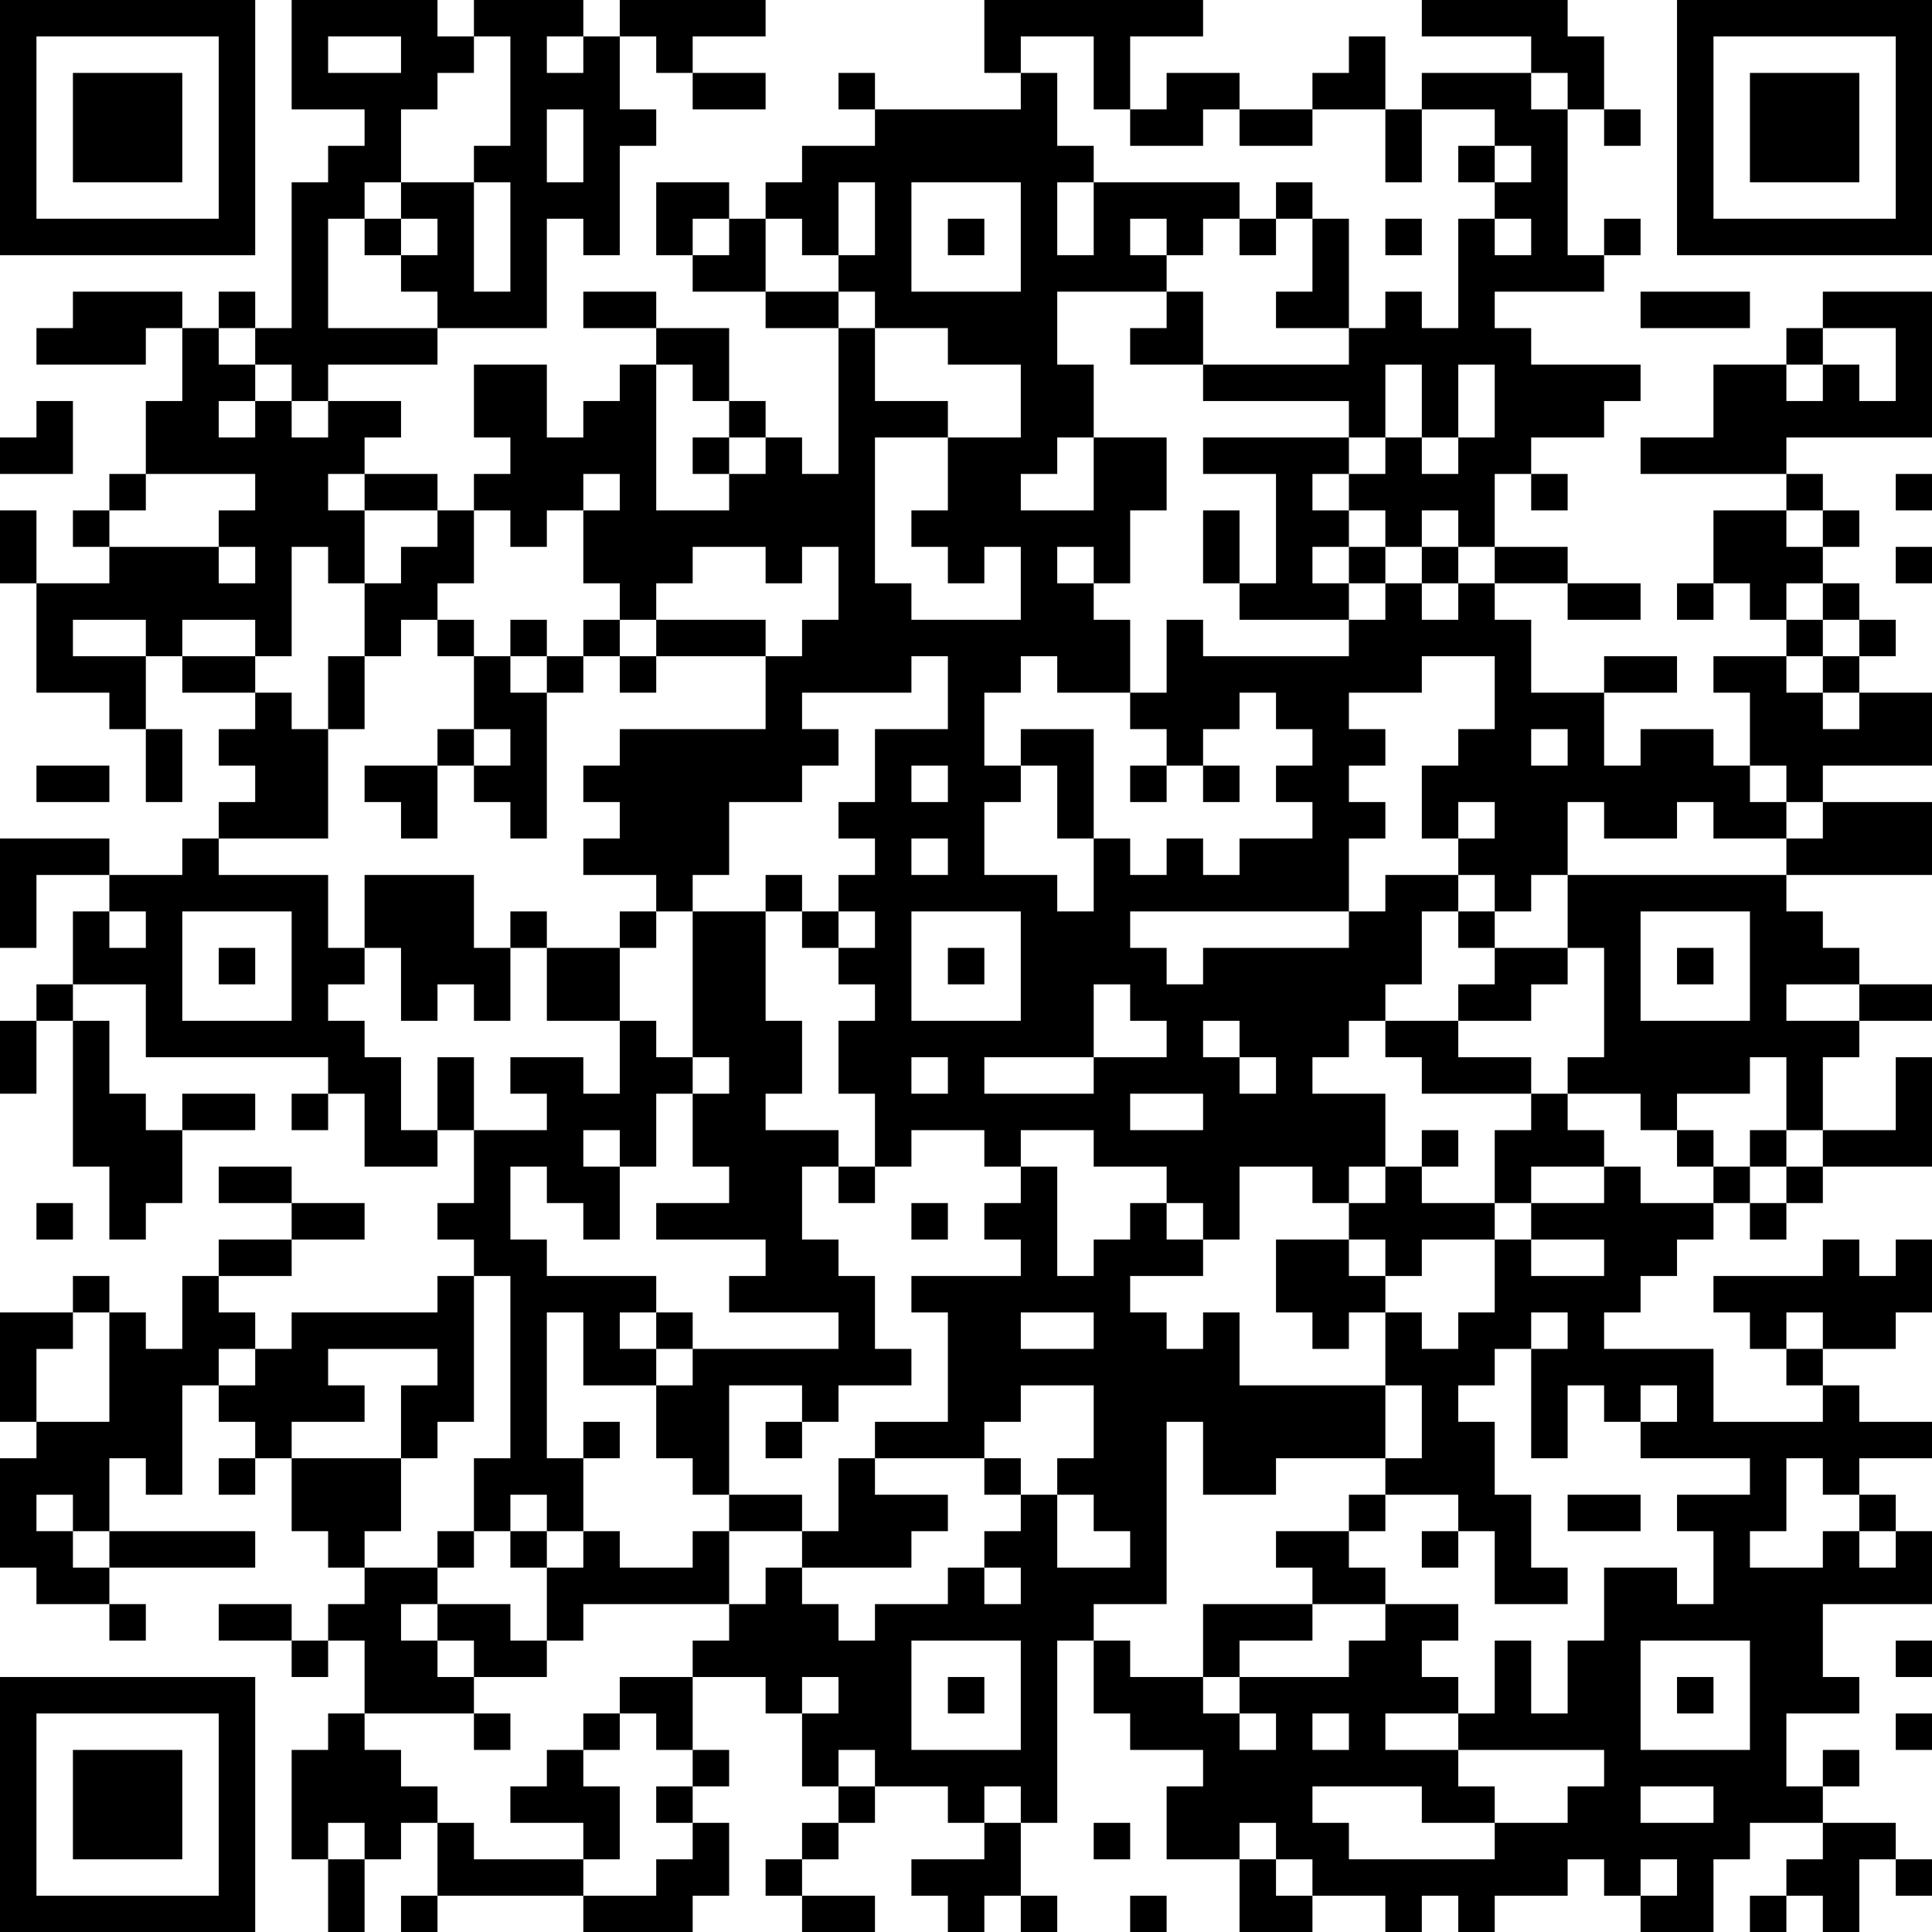 <?xml version="1.0" encoding="UTF-8"?>
<svg xmlns="http://www.w3.org/2000/svg" version="1.1" width="100" height="100" viewBox="0 0 100 100"><rect x="0" y="0" width="100" height="100" fill="#ffffff"/><g transform="scale(1.887)"><g transform="translate(0,0)"><path fill-rule="evenodd" d="M8 0L8 3L10 3L10 4L9 4L9 5L8 5L8 9L7 9L7 8L6 8L6 9L5 9L5 8L2 8L2 9L1 9L1 10L4 10L4 9L5 9L5 11L4 11L4 13L3 13L3 14L2 14L2 15L3 15L3 16L1 16L1 14L0 14L0 16L1 16L1 19L3 19L3 20L4 20L4 22L5 22L5 20L4 20L4 18L5 18L5 19L7 19L7 20L6 20L6 21L7 21L7 22L6 22L6 23L5 23L5 24L3 24L3 23L0 23L0 26L1 26L1 24L3 24L3 25L2 25L2 27L1 27L1 28L0 28L0 30L1 30L1 28L2 28L2 32L3 32L3 34L4 34L4 33L5 33L5 31L7 31L7 30L5 30L5 31L4 31L4 30L3 30L3 28L2 28L2 27L4 27L4 29L9 29L9 30L8 30L8 31L9 31L9 30L10 30L10 32L12 32L12 31L13 31L13 33L12 33L12 34L13 34L13 35L12 35L12 36L8 36L8 37L7 37L7 36L6 36L6 35L8 35L8 34L10 34L10 33L8 33L8 32L6 32L6 33L8 33L8 34L6 34L6 35L5 35L5 37L4 37L4 36L3 36L3 35L2 35L2 36L0 36L0 39L1 39L1 40L0 40L0 43L1 43L1 44L3 44L3 45L4 45L4 44L3 44L3 43L7 43L7 42L3 42L3 40L4 40L4 41L5 41L5 38L6 38L6 39L7 39L7 40L6 40L6 41L7 41L7 40L8 40L8 42L9 42L9 43L10 43L10 44L9 44L9 45L8 45L8 44L6 44L6 45L8 45L8 46L9 46L9 45L10 45L10 47L9 47L9 48L8 48L8 51L9 51L9 53L10 53L10 51L11 51L11 50L12 50L12 52L11 52L11 53L12 53L12 52L16 52L16 53L19 53L19 52L20 52L20 50L19 50L19 49L20 49L20 48L19 48L19 46L21 46L21 47L22 47L22 49L23 49L23 50L22 50L22 51L21 51L21 52L22 52L22 53L24 53L24 52L22 52L22 51L23 51L23 50L24 50L24 49L26 49L26 50L27 50L27 51L25 51L25 52L26 52L26 53L27 53L27 52L28 52L28 53L29 53L29 52L28 52L28 50L29 50L29 45L30 45L30 47L31 47L31 48L33 48L33 49L32 49L32 51L34 51L34 53L36 53L36 52L38 52L38 53L39 53L39 52L40 52L40 53L41 53L41 52L43 52L43 51L44 51L44 52L45 52L45 53L47 53L47 51L48 51L48 50L50 50L50 51L49 51L49 52L48 52L48 53L49 53L49 52L50 52L50 53L51 53L51 51L52 51L52 52L53 52L53 51L52 51L52 50L50 50L50 49L51 49L51 48L50 48L50 49L49 49L49 47L51 47L51 46L50 46L50 44L53 44L53 42L52 42L52 41L51 41L51 40L53 40L53 39L51 39L51 38L50 38L50 37L52 37L52 36L53 36L53 34L52 34L52 35L51 35L51 34L50 34L50 35L47 35L47 36L48 36L48 37L49 37L49 38L50 38L50 39L47 39L47 37L44 37L44 36L45 36L45 35L46 35L46 34L47 34L47 33L48 33L48 34L49 34L49 33L50 33L50 32L53 32L53 29L52 29L52 31L50 31L50 29L51 29L51 28L53 28L53 27L51 27L51 26L50 26L50 25L49 25L49 24L53 24L53 22L50 22L50 21L53 21L53 19L51 19L51 18L52 18L52 17L51 17L51 16L50 16L50 15L51 15L51 14L50 14L50 13L49 13L49 12L53 12L53 8L50 8L50 9L49 9L49 10L47 10L47 12L45 12L45 13L49 13L49 14L47 14L47 16L46 16L46 17L47 17L47 16L48 16L48 17L49 17L49 18L47 18L47 19L48 19L48 21L47 21L47 20L45 20L45 21L44 21L44 19L46 19L46 18L44 18L44 19L42 19L42 17L41 17L41 16L43 16L43 17L45 17L45 16L43 16L43 15L41 15L41 13L42 13L42 14L43 14L43 13L42 13L42 12L44 12L44 11L45 11L45 10L42 10L42 9L41 9L41 8L44 8L44 7L45 7L45 6L44 6L44 7L43 7L43 3L44 3L44 4L45 4L45 3L44 3L44 1L43 1L43 0L39 0L39 1L42 1L42 2L39 2L39 3L38 3L38 1L37 1L37 2L36 2L36 3L34 3L34 2L32 2L32 3L31 3L31 1L33 1L33 0L27 0L27 2L28 2L28 3L24 3L24 2L23 2L23 3L24 3L24 4L22 4L22 5L21 5L21 6L20 6L20 5L18 5L18 7L19 7L19 8L21 8L21 9L23 9L23 13L22 13L22 12L21 12L21 11L20 11L20 9L18 9L18 8L16 8L16 9L18 9L18 10L17 10L17 11L16 11L16 12L15 12L15 10L13 10L13 12L14 12L14 13L13 13L13 14L12 14L12 13L10 13L10 12L11 12L11 11L9 11L9 10L12 10L12 9L15 9L15 6L16 6L16 7L17 7L17 4L18 4L18 3L17 3L17 1L18 1L18 2L19 2L19 3L21 3L21 2L19 2L19 1L21 1L21 0L17 0L17 1L16 1L16 0L13 0L13 1L12 1L12 0ZM9 1L9 2L11 2L11 1ZM13 1L13 2L12 2L12 3L11 3L11 5L10 5L10 6L9 6L9 9L12 9L12 8L11 8L11 7L12 7L12 6L11 6L11 5L13 5L13 8L14 8L14 5L13 5L13 4L14 4L14 1ZM15 1L15 2L16 2L16 1ZM28 1L28 2L29 2L29 4L30 4L30 5L29 5L29 7L30 7L30 5L34 5L34 6L33 6L33 7L32 7L32 6L31 6L31 7L32 7L32 8L29 8L29 10L30 10L30 12L29 12L29 13L28 13L28 14L30 14L30 12L32 12L32 14L31 14L31 16L30 16L30 15L29 15L29 16L30 16L30 17L31 17L31 19L29 19L29 18L28 18L28 19L27 19L27 21L28 21L28 22L27 22L27 24L29 24L29 25L30 25L30 23L31 23L31 24L32 24L32 23L33 23L33 24L34 24L34 23L36 23L36 22L35 22L35 21L36 21L36 20L35 20L35 19L34 19L34 20L33 20L33 21L32 21L32 20L31 20L31 19L32 19L32 17L33 17L33 18L37 18L37 17L38 17L38 16L39 16L39 17L40 17L40 16L41 16L41 15L40 15L40 14L39 14L39 15L38 15L38 14L37 14L37 13L38 13L38 12L39 12L39 13L40 13L40 12L41 12L41 10L40 10L40 12L39 12L39 10L38 10L38 12L37 12L37 11L33 11L33 10L37 10L37 9L38 9L38 8L39 8L39 9L40 9L40 6L41 6L41 7L42 7L42 6L41 6L41 5L42 5L42 4L41 4L41 3L39 3L39 5L38 5L38 3L36 3L36 4L34 4L34 3L33 3L33 4L31 4L31 3L30 3L30 1ZM42 2L42 3L43 3L43 2ZM15 3L15 5L16 5L16 3ZM40 4L40 5L41 5L41 4ZM23 5L23 7L22 7L22 6L21 6L21 8L23 8L23 9L24 9L24 11L26 11L26 12L24 12L24 16L25 16L25 17L28 17L28 15L27 15L27 16L26 16L26 15L25 15L25 14L26 14L26 12L28 12L28 10L26 10L26 9L24 9L24 8L23 8L23 7L24 7L24 5ZM25 5L25 8L28 8L28 5ZM35 5L35 6L34 6L34 7L35 7L35 6L36 6L36 8L35 8L35 9L37 9L37 6L36 6L36 5ZM10 6L10 7L11 7L11 6ZM19 6L19 7L20 7L20 6ZM26 6L26 7L27 7L27 6ZM38 6L38 7L39 7L39 6ZM32 8L32 9L31 9L31 10L33 10L33 8ZM45 8L45 9L48 9L48 8ZM6 9L6 10L7 10L7 11L6 11L6 12L7 12L7 11L8 11L8 12L9 12L9 11L8 11L8 10L7 10L7 9ZM50 9L50 10L49 10L49 11L50 11L50 10L51 10L51 11L52 11L52 9ZM18 10L18 14L20 14L20 13L21 13L21 12L20 12L20 11L19 11L19 10ZM1 11L1 12L0 12L0 13L2 13L2 11ZM19 12L19 13L20 13L20 12ZM33 12L33 13L35 13L35 16L34 16L34 14L33 14L33 16L34 16L34 17L37 17L37 16L38 16L38 15L37 15L37 14L36 14L36 13L37 13L37 12ZM4 13L4 14L3 14L3 15L6 15L6 16L7 16L7 15L6 15L6 14L7 14L7 13ZM9 13L9 14L10 14L10 16L9 16L9 15L8 15L8 18L7 18L7 17L5 17L5 18L7 18L7 19L8 19L8 20L9 20L9 23L6 23L6 24L9 24L9 26L10 26L10 27L9 27L9 28L10 28L10 29L11 29L11 31L12 31L12 29L13 29L13 31L15 31L15 30L14 30L14 29L16 29L16 30L17 30L17 28L18 28L18 29L19 29L19 30L18 30L18 32L17 32L17 31L16 31L16 32L17 32L17 34L16 34L16 33L15 33L15 32L14 32L14 34L15 34L15 35L18 35L18 36L17 36L17 37L18 37L18 38L16 38L16 36L15 36L15 40L16 40L16 42L15 42L15 41L14 41L14 42L13 42L13 40L14 40L14 35L13 35L13 39L12 39L12 40L11 40L11 38L12 38L12 37L9 37L9 38L10 38L10 39L8 39L8 40L11 40L11 42L10 42L10 43L12 43L12 44L11 44L11 45L12 45L12 46L13 46L13 47L10 47L10 48L11 48L11 49L12 49L12 50L13 50L13 51L16 51L16 52L18 52L18 51L19 51L19 50L18 50L18 49L19 49L19 48L18 48L18 47L17 47L17 46L19 46L19 45L20 45L20 44L21 44L21 43L22 43L22 44L23 44L23 45L24 45L24 44L26 44L26 43L27 43L27 44L28 44L28 43L27 43L27 42L28 42L28 41L29 41L29 43L31 43L31 42L30 42L30 41L29 41L29 40L30 40L30 38L28 38L28 39L27 39L27 40L24 40L24 39L26 39L26 36L25 36L25 35L28 35L28 34L27 34L27 33L28 33L28 32L29 32L29 35L30 35L30 34L31 34L31 33L32 33L32 34L33 34L33 35L31 35L31 36L32 36L32 37L33 37L33 36L34 36L34 38L38 38L38 40L35 40L35 41L33 41L33 39L32 39L32 44L30 44L30 45L31 45L31 46L33 46L33 47L34 47L34 48L35 48L35 47L34 47L34 46L37 46L37 45L38 45L38 44L40 44L40 45L39 45L39 46L40 46L40 47L38 47L38 48L40 48L40 49L41 49L41 50L39 50L39 49L36 49L36 50L37 50L37 51L41 51L41 50L43 50L43 49L44 49L44 48L40 48L40 47L41 47L41 45L42 45L42 47L43 47L43 45L44 45L44 43L46 43L46 44L47 44L47 42L46 42L46 41L48 41L48 40L45 40L45 39L46 39L46 38L45 38L45 39L44 39L44 38L43 38L43 40L42 40L42 37L43 37L43 36L42 36L42 37L41 37L41 38L40 38L40 39L41 39L41 41L42 41L42 43L43 43L43 44L41 44L41 42L40 42L40 41L38 41L38 40L39 40L39 38L38 38L38 36L39 36L39 37L40 37L40 36L41 36L41 34L42 34L42 35L44 35L44 34L42 34L42 33L44 33L44 32L45 32L45 33L47 33L47 32L48 32L48 33L49 33L49 32L50 32L50 31L49 31L49 29L48 29L48 30L46 30L46 31L45 31L45 30L43 30L43 29L44 29L44 26L43 26L43 24L49 24L49 23L50 23L50 22L49 22L49 21L48 21L48 22L49 22L49 23L47 23L47 22L46 22L46 23L44 23L44 22L43 22L43 24L42 24L42 25L41 25L41 24L40 24L40 23L41 23L41 22L40 22L40 23L39 23L39 21L40 21L40 20L41 20L41 18L39 18L39 19L37 19L37 20L38 20L38 21L37 21L37 22L38 22L38 23L37 23L37 25L31 25L31 26L32 26L32 27L33 27L33 26L37 26L37 25L38 25L38 24L40 24L40 25L39 25L39 27L38 27L38 28L37 28L37 29L36 29L36 30L38 30L38 32L37 32L37 33L36 33L36 32L34 32L34 34L33 34L33 33L32 33L32 32L30 32L30 31L28 31L28 32L27 32L27 31L25 31L25 32L24 32L24 30L23 30L23 28L24 28L24 27L23 27L23 26L24 26L24 25L23 25L23 24L24 24L24 23L23 23L23 22L24 22L24 20L26 20L26 18L25 18L25 19L22 19L22 20L23 20L23 21L22 21L22 22L20 22L20 24L19 24L19 25L18 25L18 24L16 24L16 23L17 23L17 22L16 22L16 21L17 21L17 20L21 20L21 18L22 18L22 17L23 17L23 15L22 15L22 16L21 16L21 15L19 15L19 16L18 16L18 17L17 17L17 16L16 16L16 14L17 14L17 13L16 13L16 14L15 14L15 15L14 15L14 14L13 14L13 16L12 16L12 17L11 17L11 18L10 18L10 16L11 16L11 15L12 15L12 14L10 14L10 13ZM52 13L52 14L53 14L53 13ZM49 14L49 15L50 15L50 14ZM36 15L36 16L37 16L37 15ZM39 15L39 16L40 16L40 15ZM52 15L52 16L53 16L53 15ZM49 16L49 17L50 17L50 18L49 18L49 19L50 19L50 20L51 20L51 19L50 19L50 18L51 18L51 17L50 17L50 16ZM2 17L2 18L4 18L4 17ZM12 17L12 18L13 18L13 20L12 20L12 21L10 21L10 22L11 22L11 23L12 23L12 21L13 21L13 22L14 22L14 23L15 23L15 19L16 19L16 18L17 18L17 19L18 19L18 18L21 18L21 17L18 17L18 18L17 18L17 17L16 17L16 18L15 18L15 17L14 17L14 18L13 18L13 17ZM9 18L9 20L10 20L10 18ZM14 18L14 19L15 19L15 18ZM13 20L13 21L14 21L14 20ZM28 20L28 21L29 21L29 23L30 23L30 20ZM42 20L42 21L43 21L43 20ZM1 21L1 22L3 22L3 21ZM25 21L25 22L26 22L26 21ZM31 21L31 22L32 22L32 21ZM33 21L33 22L34 22L34 21ZM25 23L25 24L26 24L26 23ZM10 24L10 26L11 26L11 28L12 28L12 27L13 27L13 28L14 28L14 26L15 26L15 28L17 28L17 26L18 26L18 25L17 25L17 26L15 26L15 25L14 25L14 26L13 26L13 24ZM21 24L21 25L19 25L19 29L20 29L20 30L19 30L19 32L20 32L20 33L18 33L18 34L21 34L21 35L20 35L20 36L23 36L23 37L19 37L19 36L18 36L18 37L19 37L19 38L18 38L18 40L19 40L19 41L20 41L20 42L19 42L19 43L17 43L17 42L16 42L16 43L15 43L15 42L14 42L14 43L15 43L15 45L14 45L14 44L12 44L12 45L13 45L13 46L15 46L15 45L16 45L16 44L20 44L20 42L22 42L22 43L25 43L25 42L26 42L26 41L24 41L24 40L23 40L23 42L22 42L22 41L20 41L20 38L22 38L22 39L21 39L21 40L22 40L22 39L23 39L23 38L25 38L25 37L24 37L24 35L23 35L23 34L22 34L22 32L23 32L23 33L24 33L24 32L23 32L23 31L21 31L21 30L22 30L22 28L21 28L21 25L22 25L22 26L23 26L23 25L22 25L22 24ZM3 25L3 26L4 26L4 25ZM5 25L5 28L8 28L8 25ZM25 25L25 28L28 28L28 25ZM40 25L40 26L41 26L41 27L40 27L40 28L38 28L38 29L39 29L39 30L42 30L42 31L41 31L41 33L39 33L39 32L40 32L40 31L39 31L39 32L38 32L38 33L37 33L37 34L35 34L35 36L36 36L36 37L37 37L37 36L38 36L38 35L39 35L39 34L41 34L41 33L42 33L42 32L44 32L44 31L43 31L43 30L42 30L42 29L40 29L40 28L42 28L42 27L43 27L43 26L41 26L41 25ZM45 25L45 28L48 28L48 25ZM6 26L6 27L7 27L7 26ZM26 26L26 27L27 27L27 26ZM46 26L46 27L47 27L47 26ZM30 27L30 29L27 29L27 30L30 30L30 29L32 29L32 28L31 28L31 27ZM49 27L49 28L51 28L51 27ZM33 28L33 29L34 29L34 30L35 30L35 29L34 29L34 28ZM25 29L25 30L26 30L26 29ZM31 30L31 31L33 31L33 30ZM46 31L46 32L47 32L47 31ZM48 31L48 32L49 32L49 31ZM1 33L1 34L2 34L2 33ZM25 33L25 34L26 34L26 33ZM37 34L37 35L38 35L38 34ZM2 36L2 37L1 37L1 39L3 39L3 36ZM28 36L28 37L30 37L30 36ZM49 36L49 37L50 37L50 36ZM6 37L6 38L7 38L7 37ZM16 39L16 40L17 40L17 39ZM27 40L27 41L28 41L28 40ZM49 40L49 42L48 42L48 43L50 43L50 42L51 42L51 43L52 43L52 42L51 42L51 41L50 41L50 40ZM1 41L1 42L2 42L2 43L3 43L3 42L2 42L2 41ZM37 41L37 42L35 42L35 43L36 43L36 44L33 44L33 46L34 46L34 45L36 45L36 44L38 44L38 43L37 43L37 42L38 42L38 41ZM43 41L43 42L45 42L45 41ZM12 42L12 43L13 43L13 42ZM39 42L39 43L40 43L40 42ZM25 45L25 48L28 48L28 45ZM45 45L45 48L48 48L48 45ZM52 45L52 46L53 46L53 45ZM22 46L22 47L23 47L23 46ZM26 46L26 47L27 47L27 46ZM46 46L46 47L47 47L47 46ZM13 47L13 48L14 48L14 47ZM16 47L16 48L15 48L15 49L14 49L14 50L16 50L16 51L17 51L17 49L16 49L16 48L17 48L17 47ZM36 47L36 48L37 48L37 47ZM52 47L52 48L53 48L53 47ZM23 48L23 49L24 49L24 48ZM27 49L27 50L28 50L28 49ZM45 49L45 50L47 50L47 49ZM9 50L9 51L10 51L10 50ZM30 50L30 51L31 51L31 50ZM34 50L34 51L35 51L35 52L36 52L36 51L35 51L35 50ZM45 51L45 52L46 52L46 51ZM31 52L31 53L32 53L32 52ZM0 0L0 7L7 7L7 0ZM1 1L1 6L6 6L6 1ZM2 2L2 5L5 5L5 2ZM46 0L46 7L53 7L53 0ZM47 1L47 6L52 6L52 1ZM48 2L48 5L51 5L51 2ZM0 46L0 53L7 53L7 46ZM1 47L1 52L6 52L6 47ZM2 48L2 51L5 51L5 48Z" fill="#000000"/></g></g></svg>
